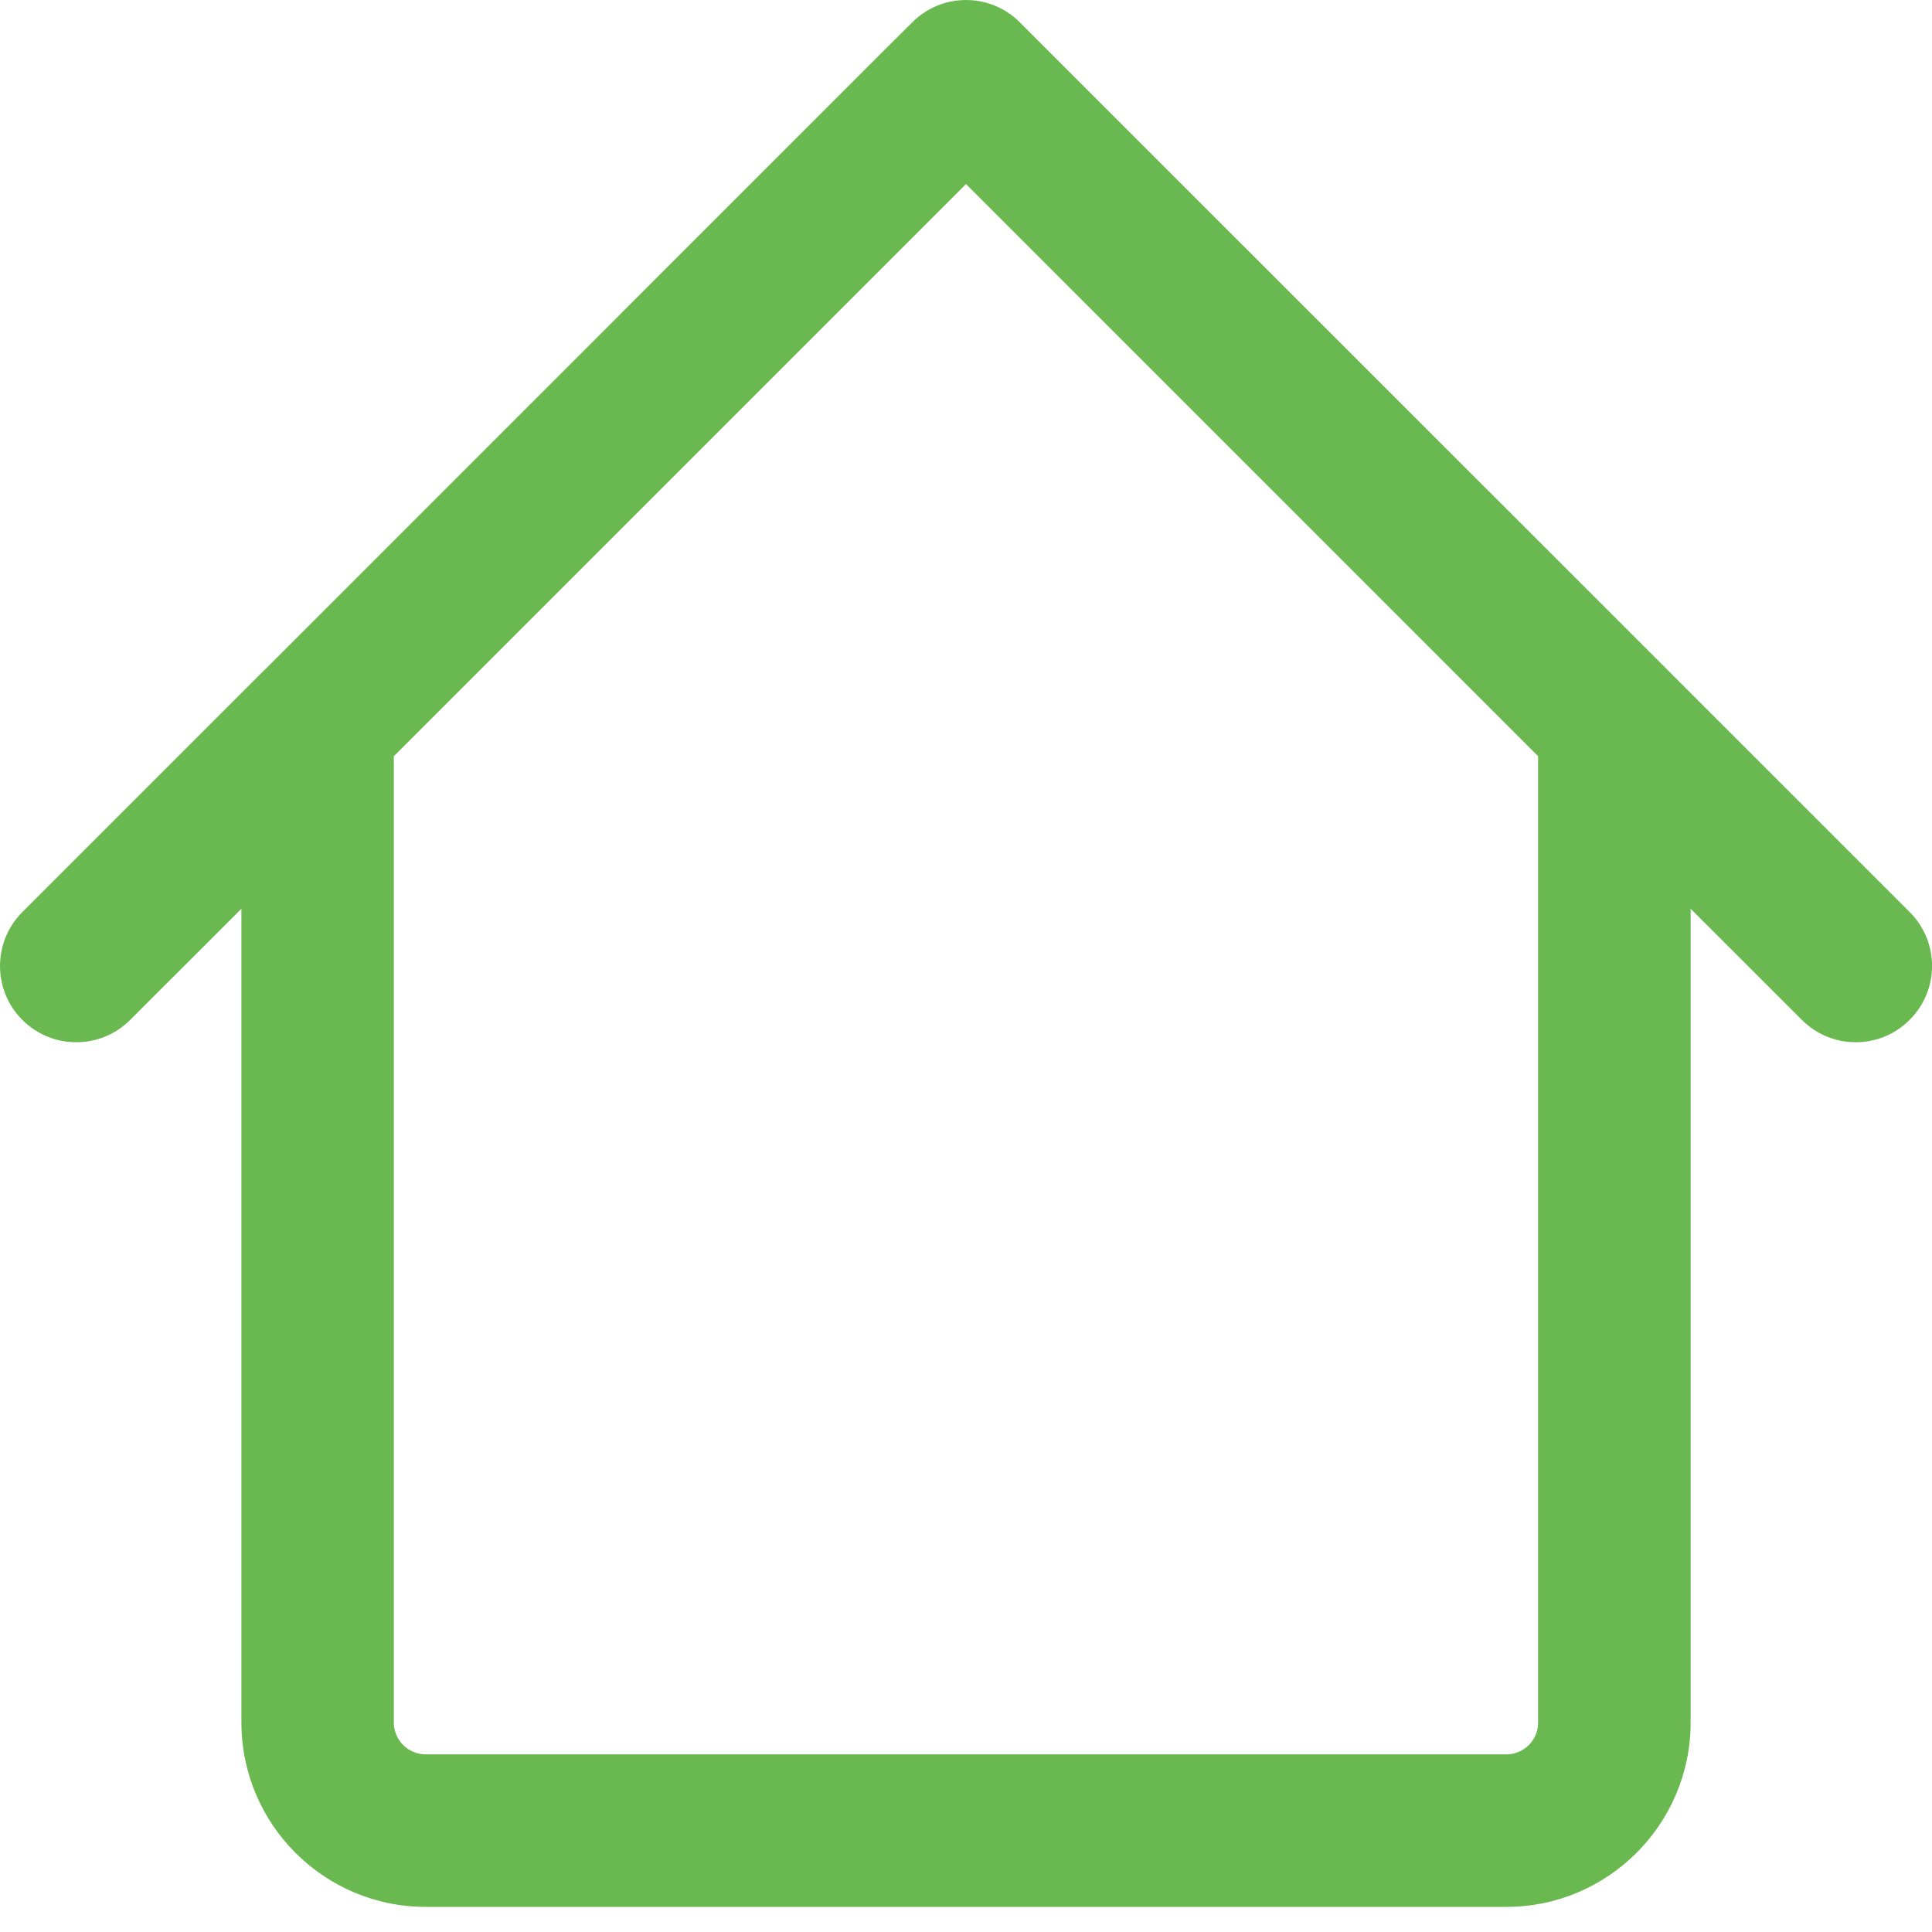 <?xml version="1.0" encoding="UTF-8" standalone="no"?>
<svg width="43px" height="43px" viewBox="0 0 43 43" version="1.1" xmlns="http://www.w3.org/2000/svg" xmlns:xlink="http://www.w3.org/1999/xlink">
    <!-- Generator: Sketch 3.8.3 (29802) - http://www.bohemiancoding.com/sketch -->
    <title>icon_newconstruction_commercial</title>
    <desc>Created with Sketch.</desc>
    <defs></defs>
    <g id="Page-1" stroke="none" stroke-width="1" fill="none" fill-rule="evenodd">
        <g id="Commercial_D" transform="translate(-865, -616)" fill="#6AB950">
            <path d="M907.505,636.301 L902.132,630.929 C902.132,630.929 902.132,630.926 902.13,630.926 L888.261,617.061 L888.259,617.058 L887.7,616.499 C887.038,615.834 885.963,615.834 885.302,616.499 L884.739,617.058 L870.871,630.929 L870.868,630.929 L865.496,636.301 C864.835,636.963 864.835,638.037 865.496,638.699 C865.829,639.031 866.263,639.197 866.698,639.197 C867.133,639.197 867.567,639.031 867.897,638.699 L870.373,636.226 L870.373,654.337 C870.373,656.599 872.212,658.441 874.474,658.441 L898.527,658.441 C900.786,658.441 902.628,656.599 902.628,654.337 L902.628,636.226 L905.103,638.699 C905.433,639.031 905.868,639.197 906.303,639.197 C906.737,639.197 907.172,639.031 907.502,638.699 C908.167,638.037 908.167,636.963 907.505,636.301 L907.505,636.301 Z M898.527,655.046 L874.474,655.046 C874.083,655.046 873.765,654.727 873.765,654.337 L873.765,632.831 L886.5,620.096 L899.233,632.831 L899.233,654.337 C899.236,654.727 898.918,655.046 898.527,655.046 L898.527,655.046 Z" id="icon_newconstruction_commercial"></path>
        </g>
    </g>
</svg>